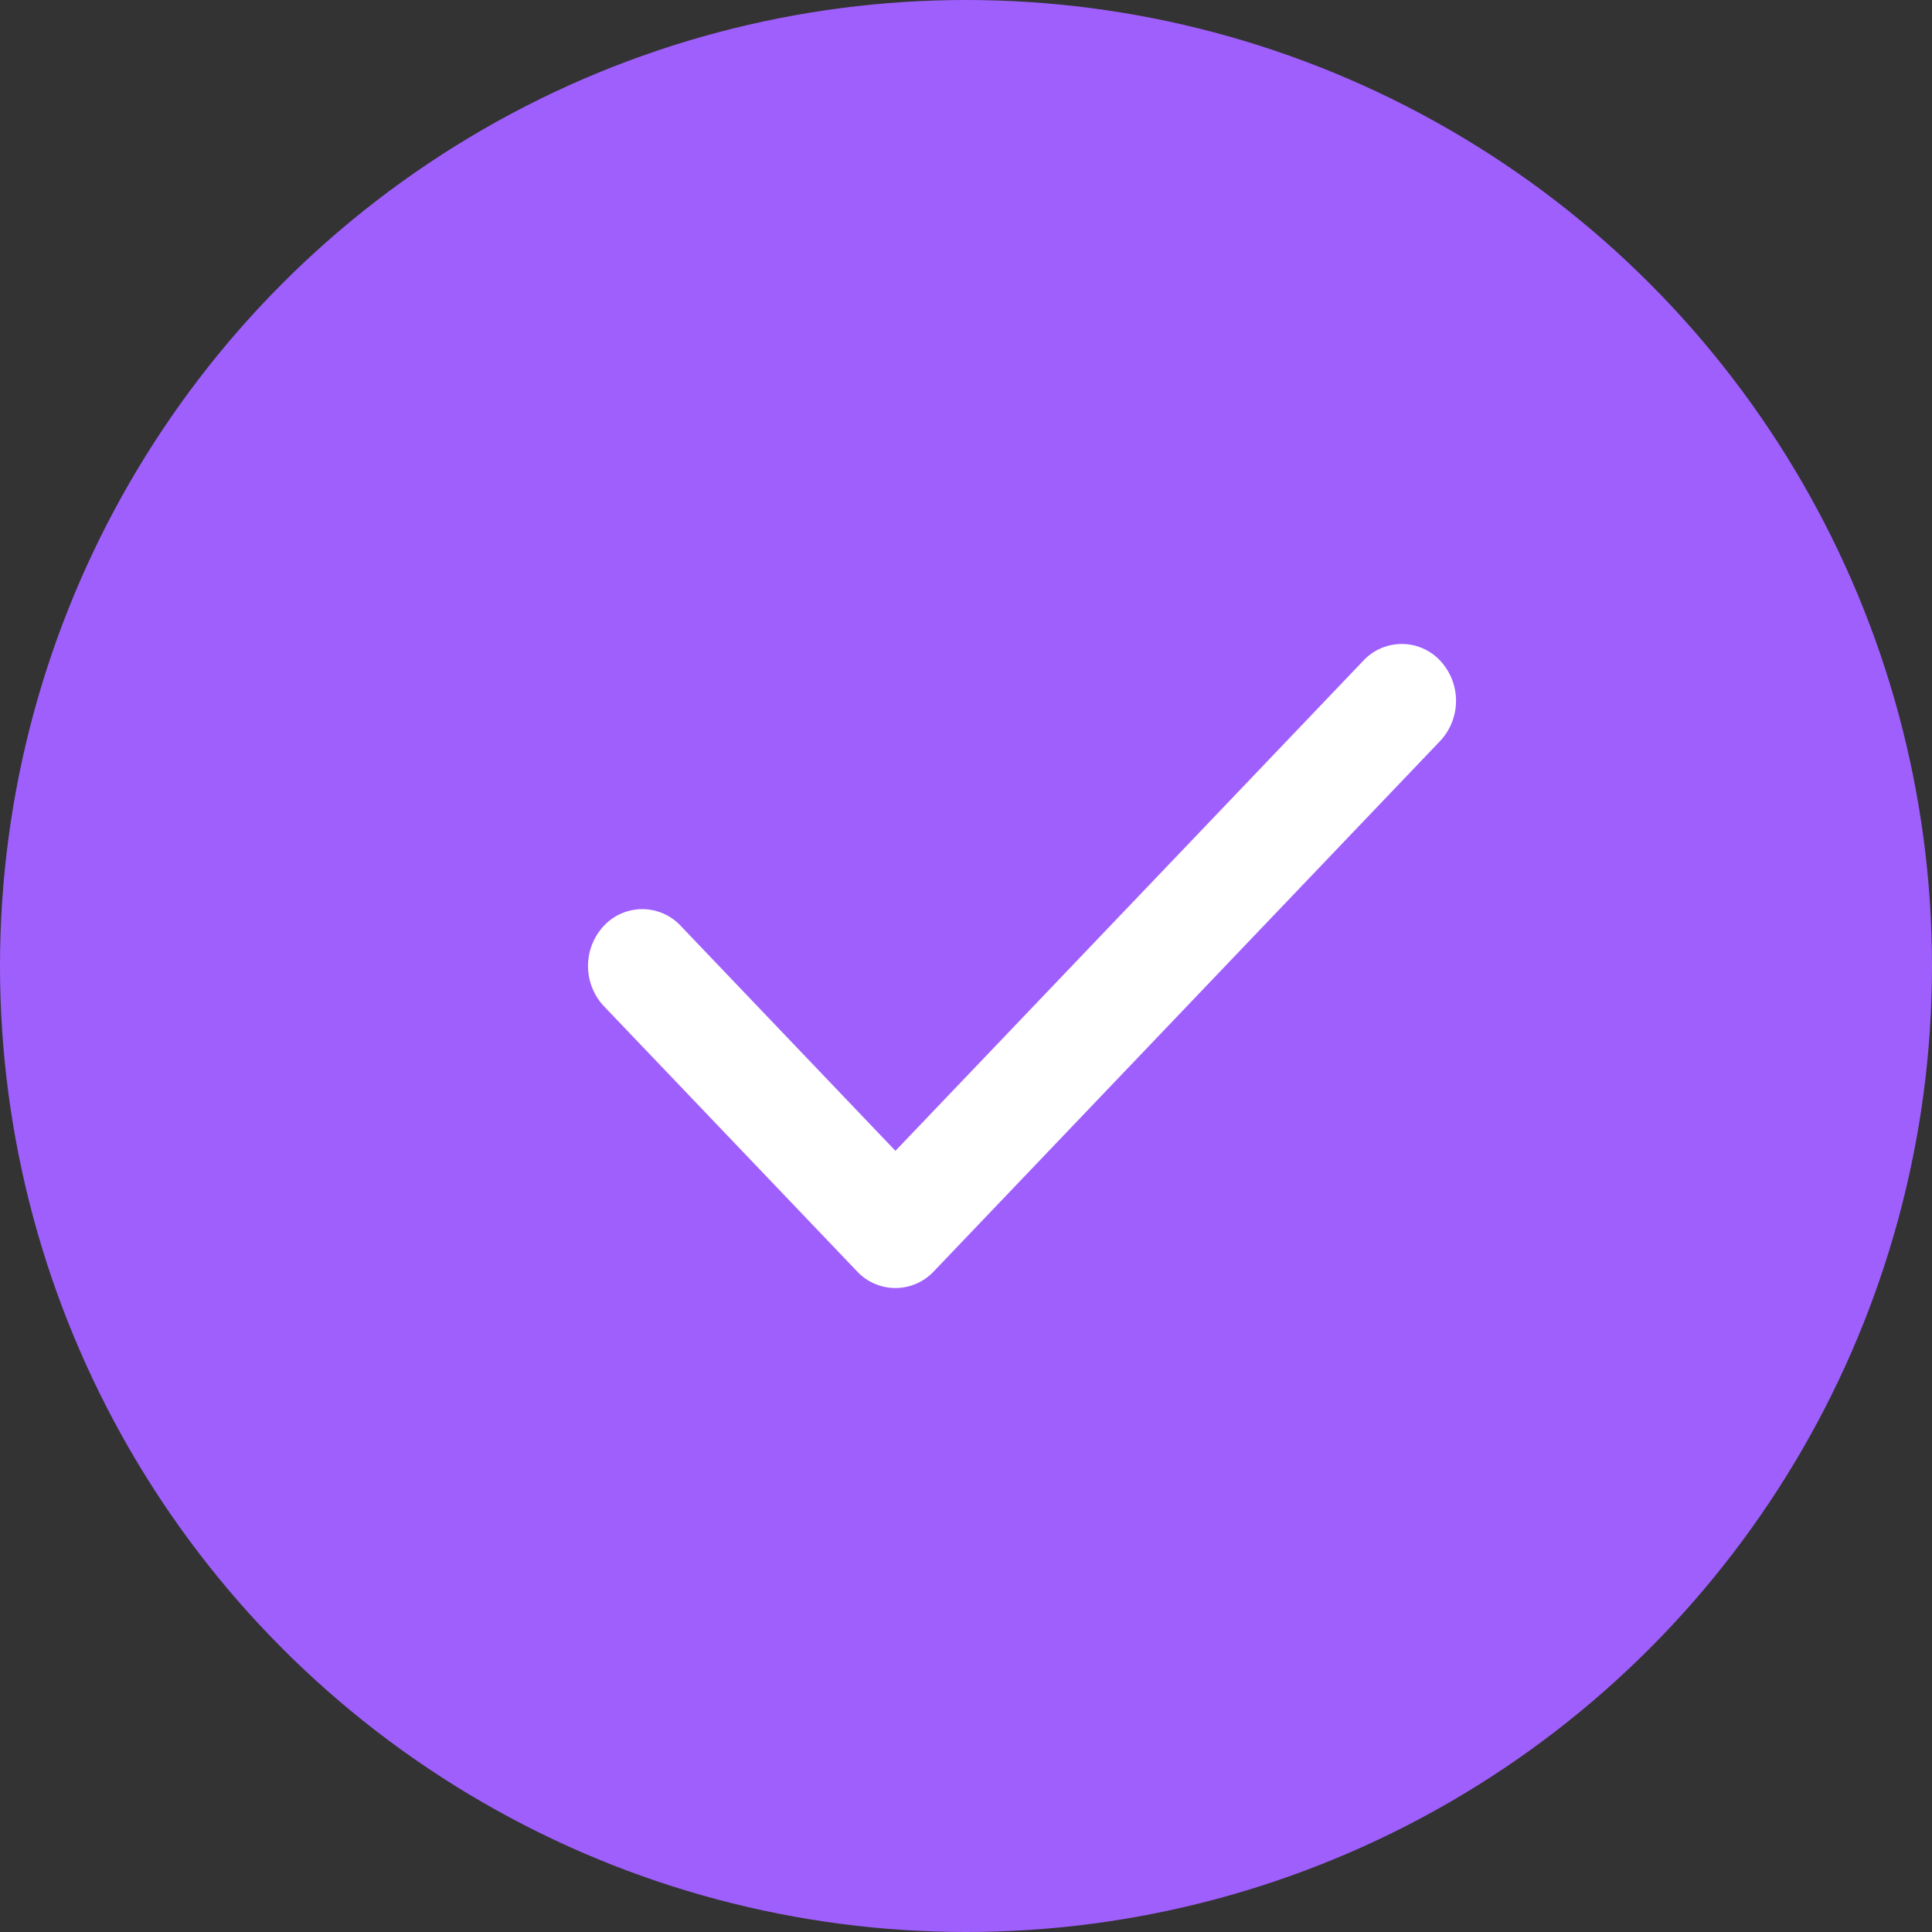 <svg width="36" height="36" fill="none" xmlns="http://www.w3.org/2000/svg"><rect width="100%" height="100%" fill="#333333" stroke="none"/><circle cx="18" cy="18" r="18" fill="#9F5FFD"/><path d="M25.405 12.31a.979.979 0 0 1 1.43 0 1.095 1.095 0 0 1 0 1.497L17.4 23.69a.979.979 0 0 1-1.43 0l-4.717-4.941a1.095 1.095 0 0 1 0-1.498.979.979 0 0 1 1.43 0l4.002 4.193 8.72-9.134Z" fill="#fff"/></svg>